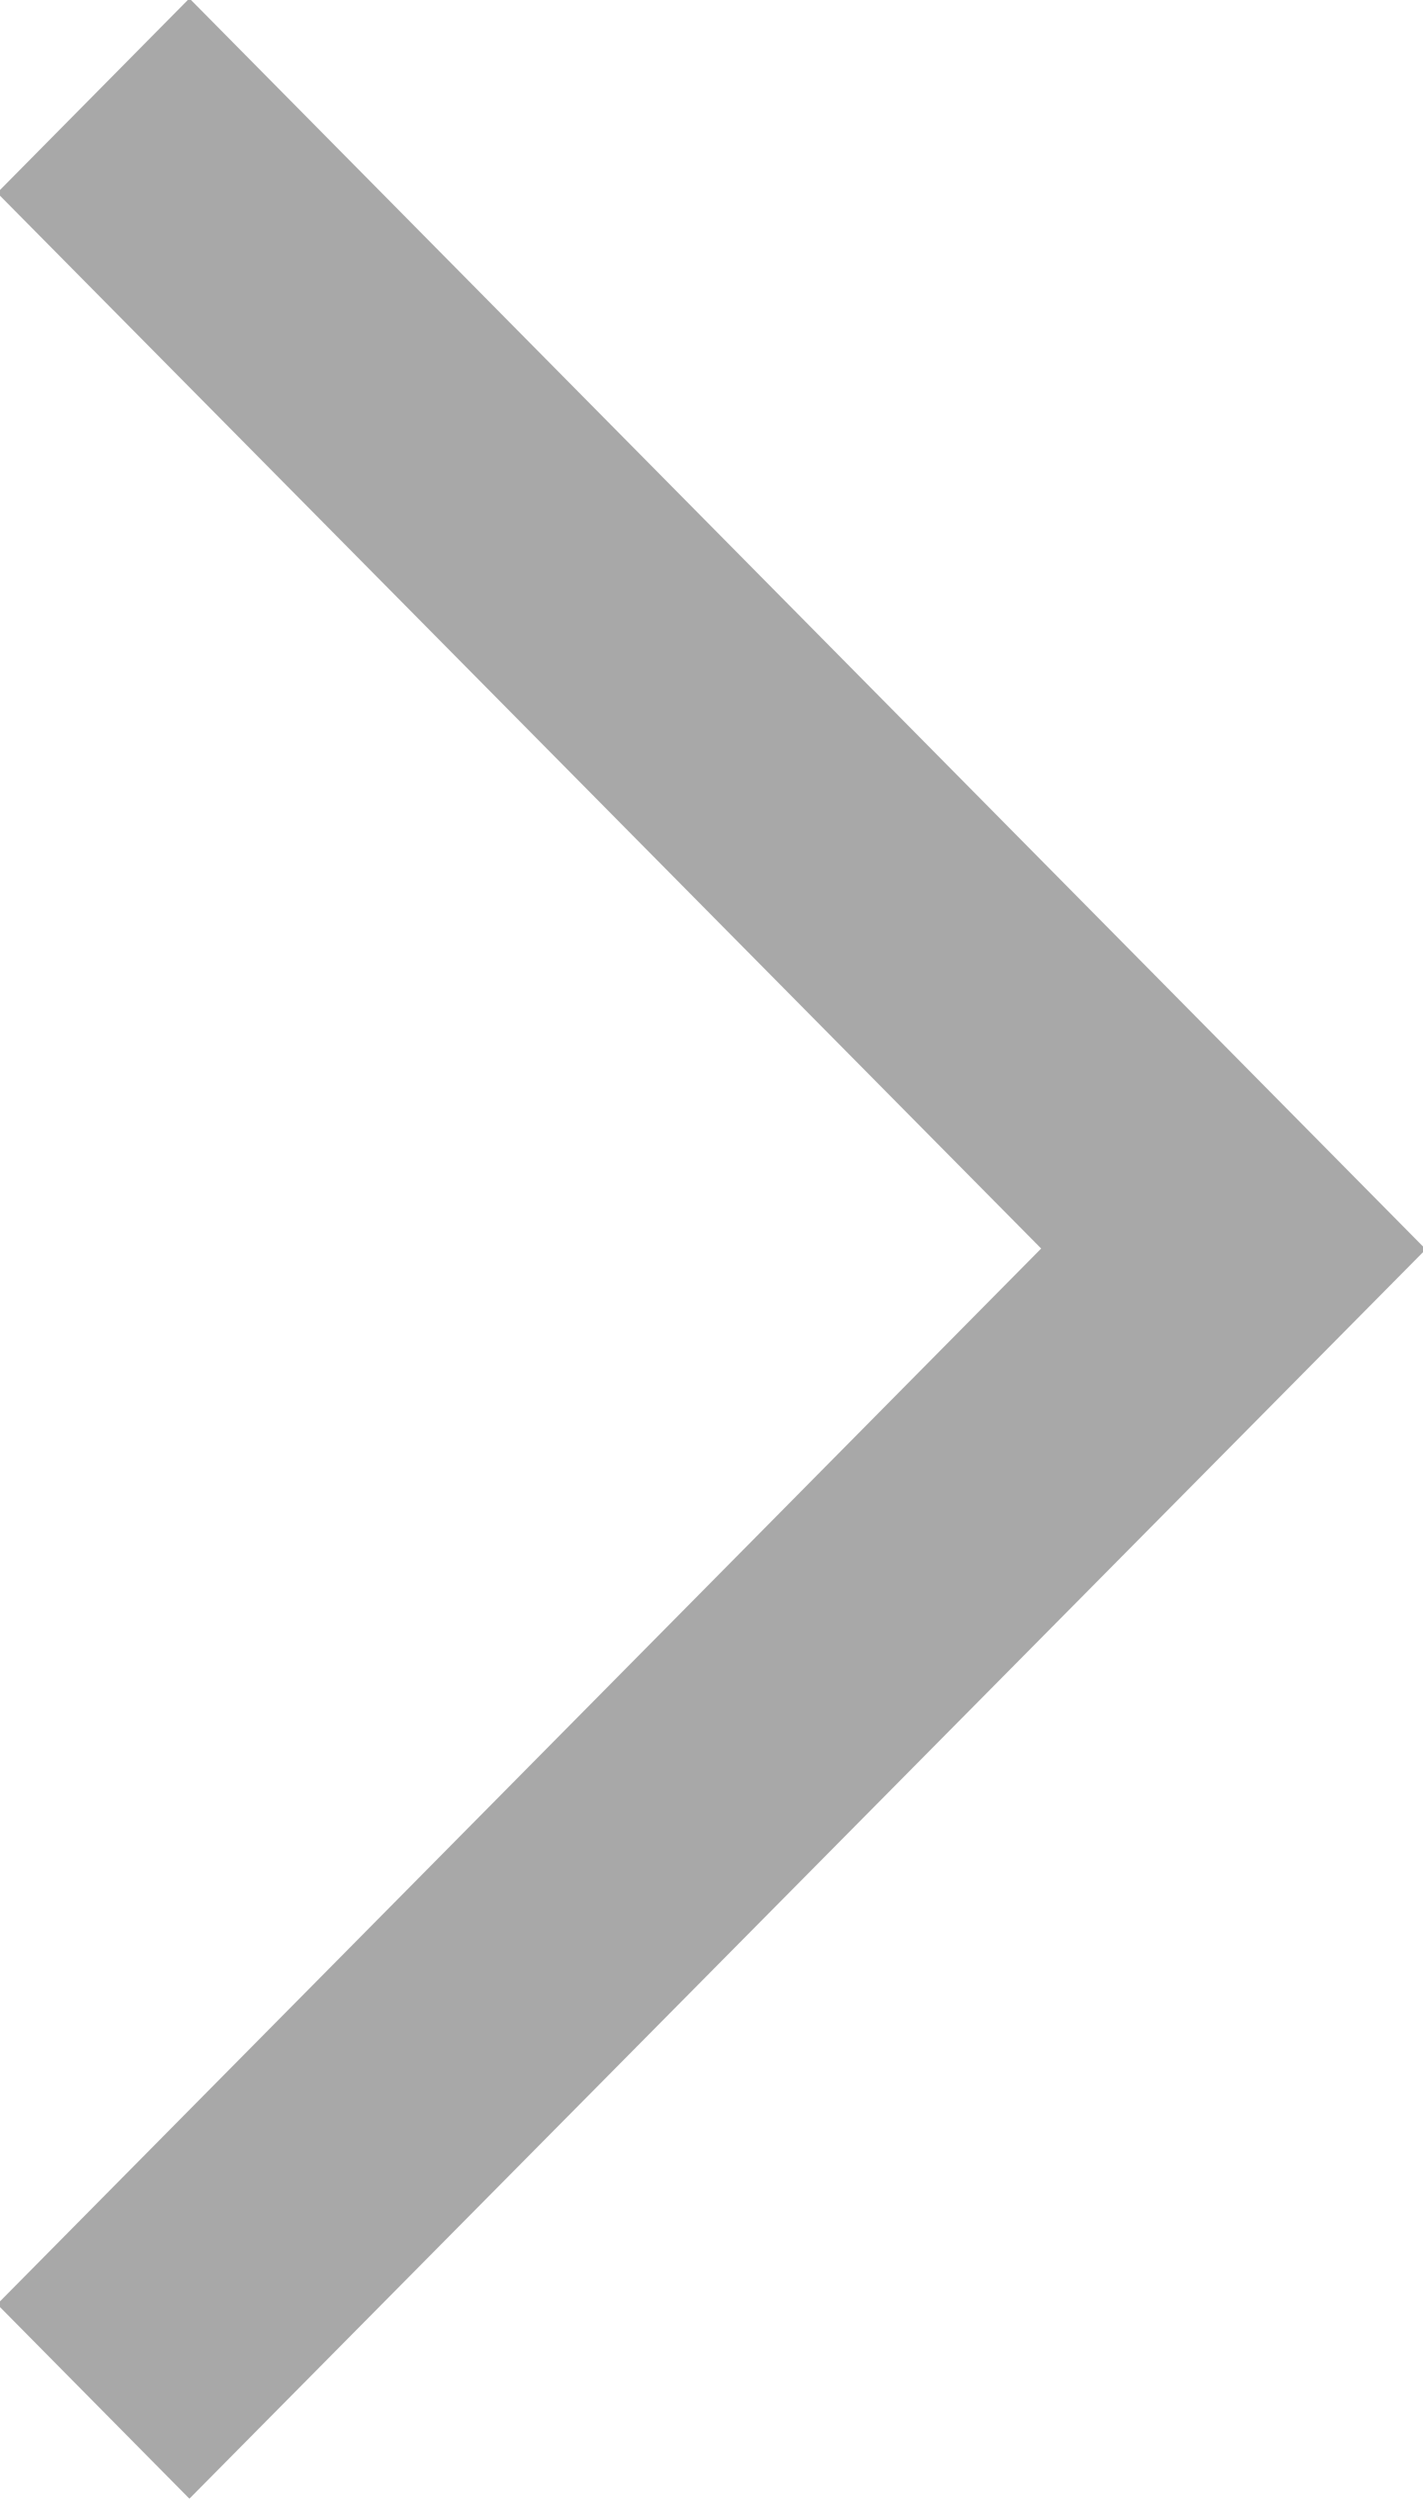 <svg xmlns="http://www.w3.org/2000/svg" width="7.062" height="12.406" viewBox="0 0 7.062 12.406">
  <defs>
    <style>
      .cls-1 {
        fill: #a8a8a8;
        fill-rule: evenodd;
      }
    </style>
  </defs>
  <path id="形状_47" data-name="形状 47" class="cls-1" d="M294.545,132.2l-6.136,6.2-0.954-.965,5.181-5.239-5.181-5.239,0.954-.965Zm0,0" transform="translate(-287.469 -126)"/>
</svg>

